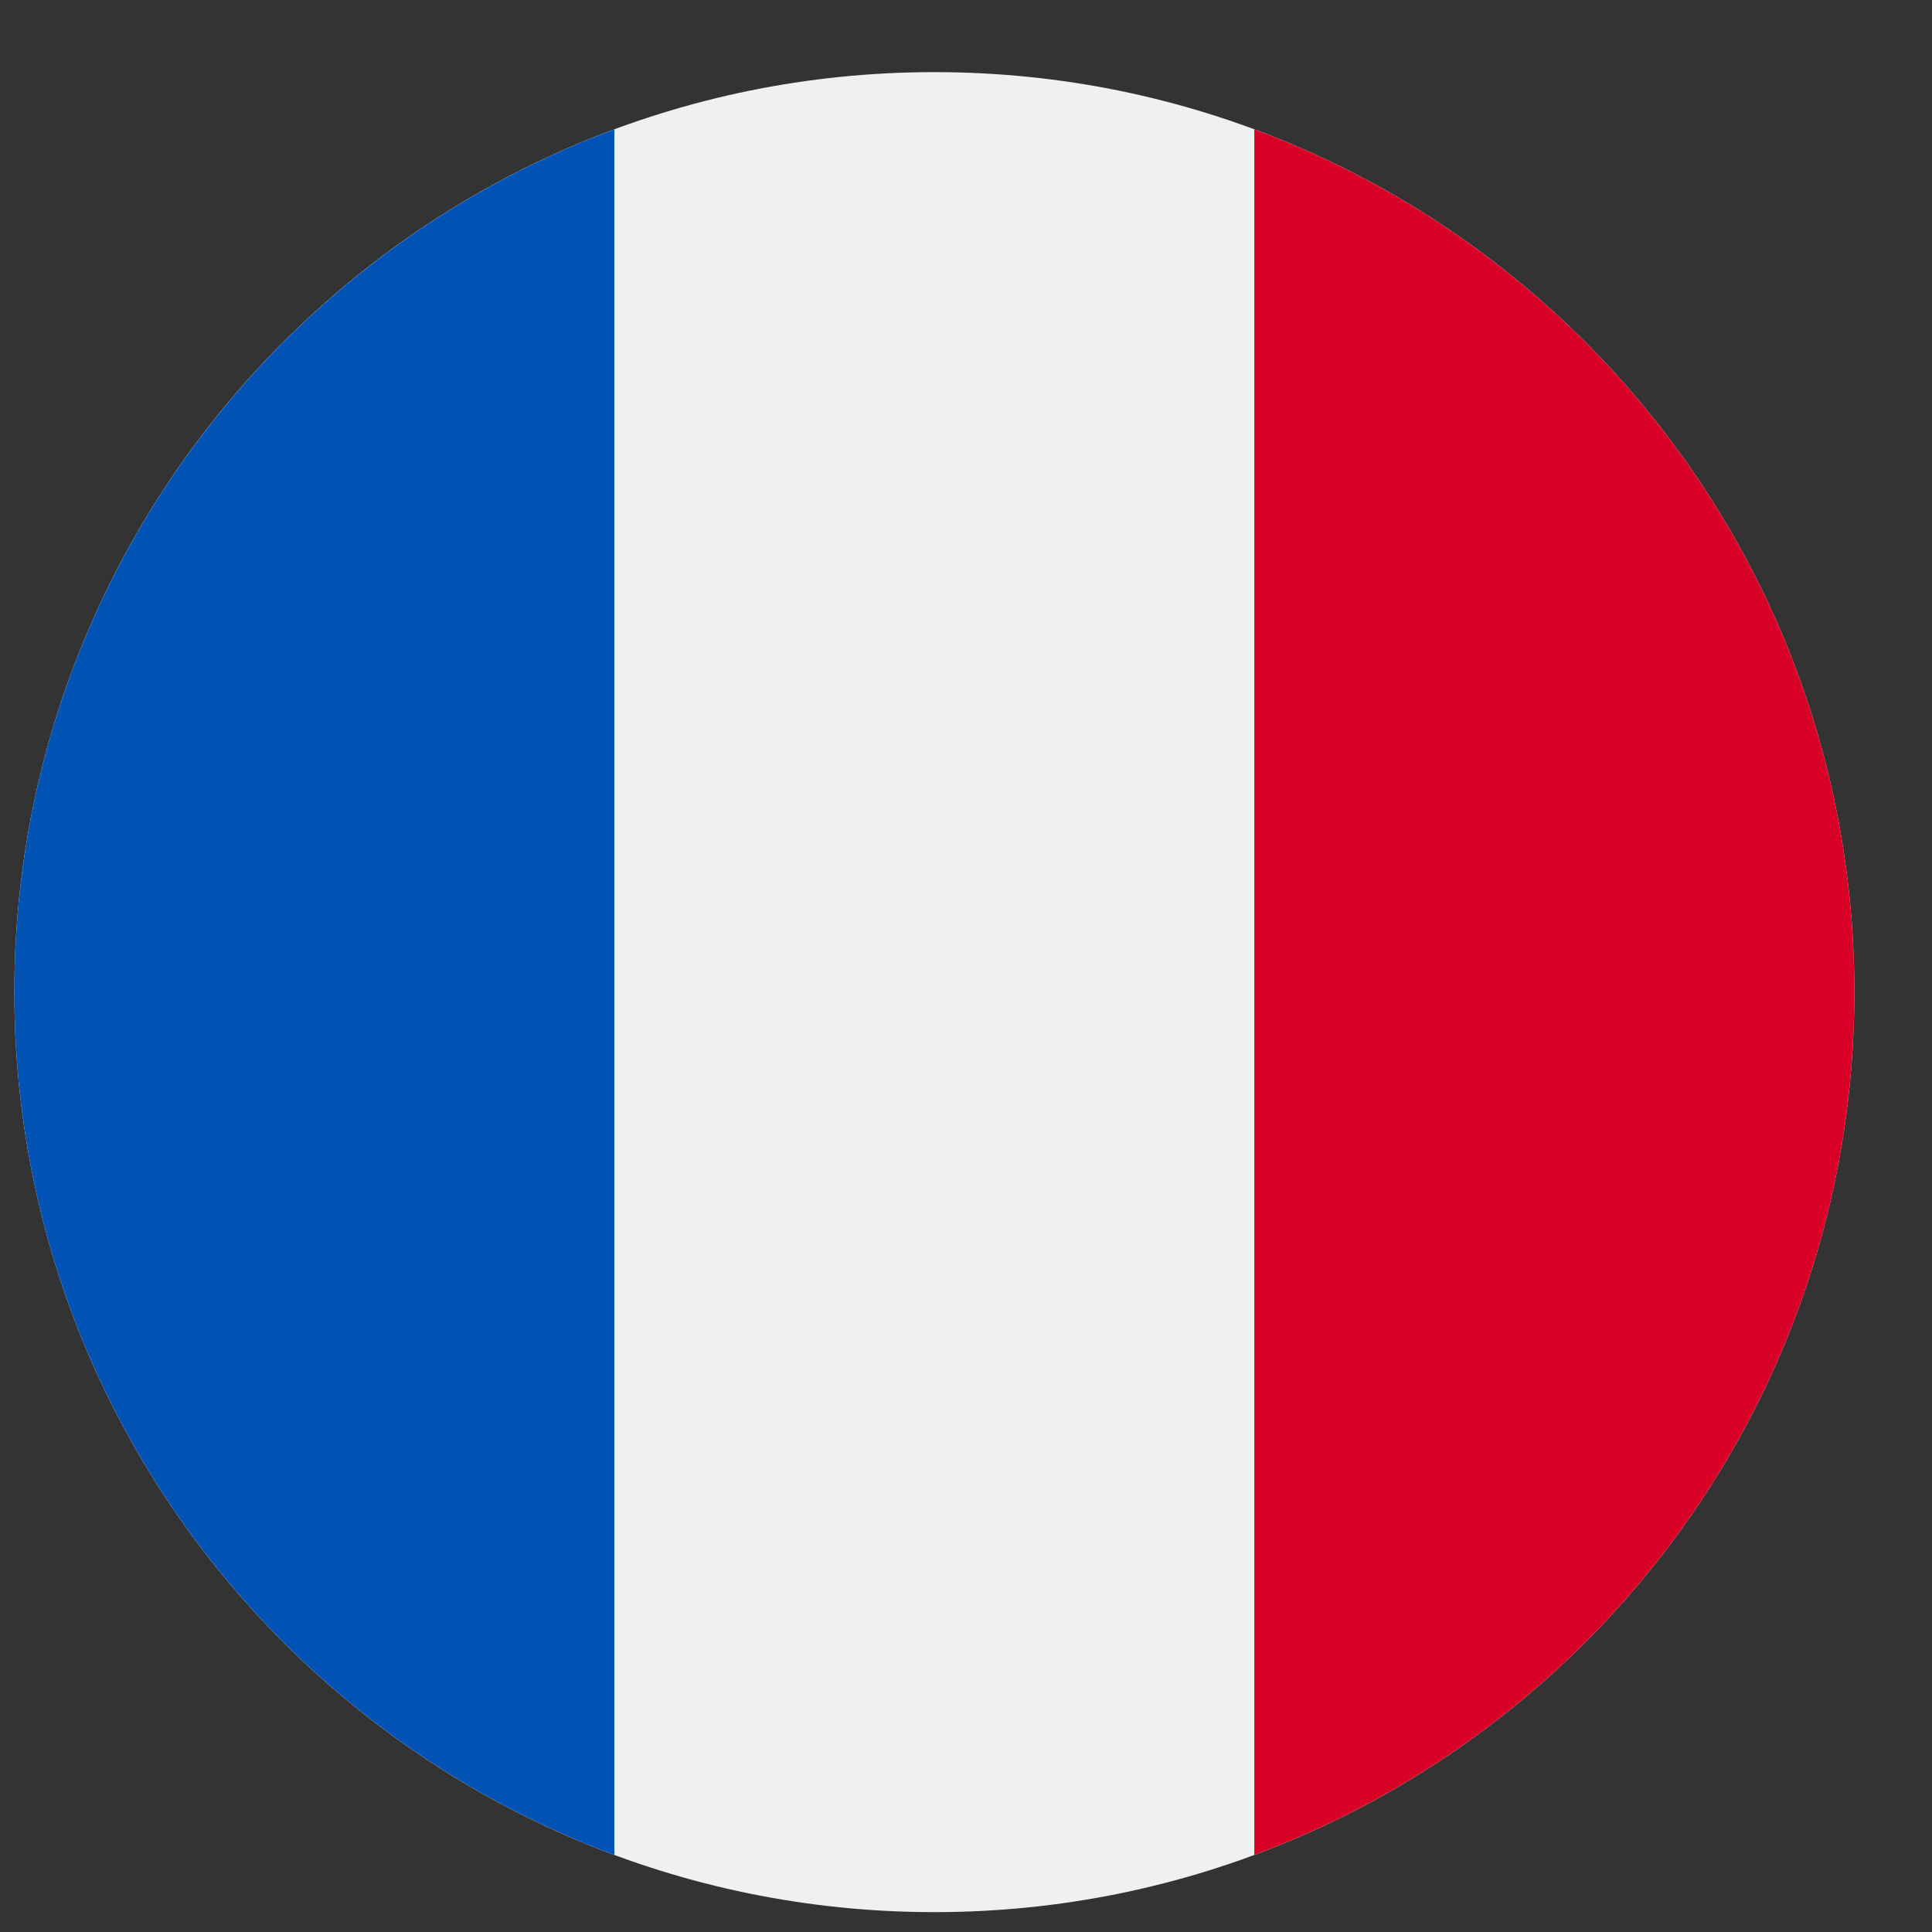 <svg width="21" height="21" fill="none" xmlns="http://www.w3.org/2000/svg"><rect width="100%" height="100%" fill="#333333" stroke="none"/><g clip-path="url(#clip0_9:3662)"><path d="M10.156 20.784c5.523 0 10-4.477 10-10s-4.477-10-10-10-10 4.477-10 10 4.477 10 10 10z" fill="#F0F0F0"/><path d="M20.156 10.784c0-4.3-2.714-7.965-6.522-9.378v18.756c3.808-1.413 6.522-5.078 6.522-9.378z" fill="#D80027"/><path d="M.156 10.784c0 4.3 2.714 7.965 6.522 9.378V1.406C2.87 2.82.156 6.485.156 10.784z" fill="#0052B4"/></g><defs><clipPath id="clip0_9:3662"><path fill="#fff" transform="translate(.156 .784)" d="M0 0h20v20H0z"/></clipPath></defs></svg>